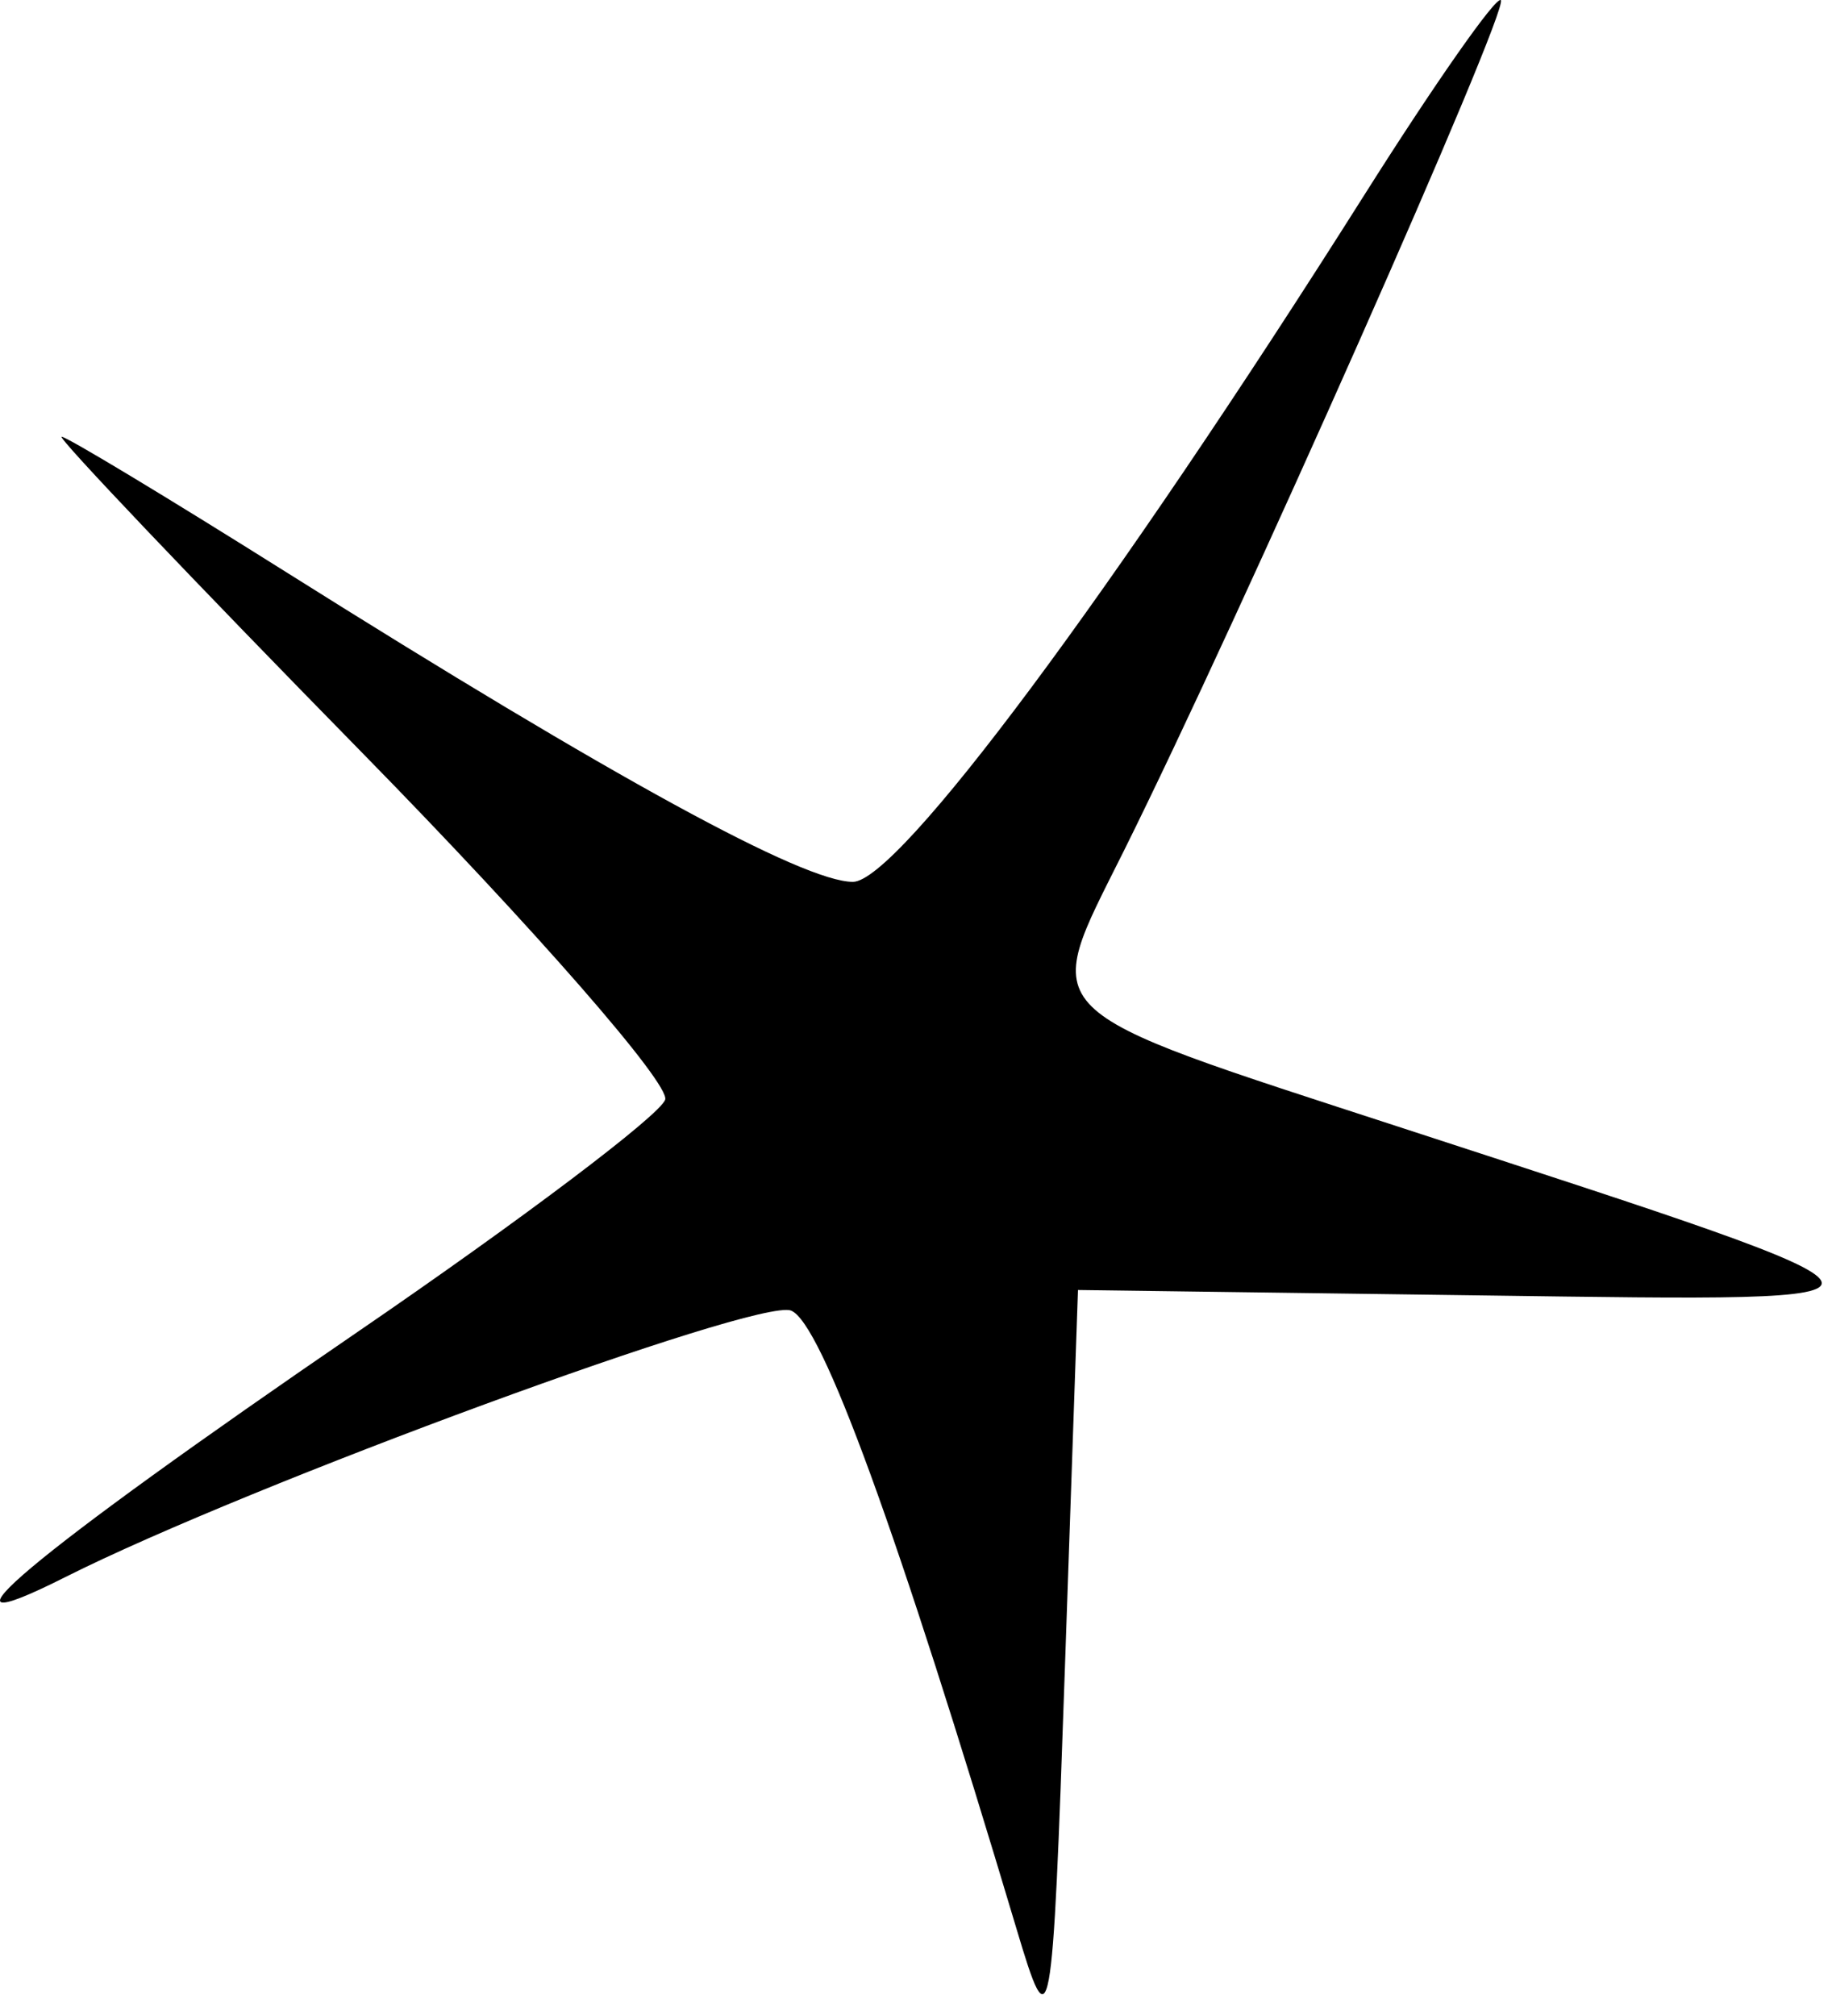 <?xml version="1.0" encoding="UTF-8"?> <svg xmlns="http://www.w3.org/2000/svg" width="70" height="77" viewBox="0 0 70 77" fill="none"><path fill-rule="evenodd" clip-rule="evenodd" d="M52.137 7.437C42.507 22.674 34.308 33.682 32.589 33.682C30.7 33.682 23.464 29.73 10.95 21.862C6.418 19.013 2.552 16.682 2.357 16.682C2.162 16.682 7.352 22.137 13.889 28.803C20.426 35.47 25.613 41.409 25.416 42.001C25.219 42.593 19.934 46.582 13.672 50.866C1.142 59.439 -3.266 63.135 2.5 60.234C9.513 56.705 28.952 49.569 30.224 50.057C31.392 50.505 34.292 58.451 38.844 73.682C40.15 78.05 40.204 77.758 40.689 63.726L41.189 49.271L56.689 49.479C74.349 49.717 74.425 49.878 53.689 43.118C39.27 38.417 39.756 38.897 42.941 32.501C47.357 23.63 57.681 0.341 57.346 0.006C57.173 -0.167 54.829 3.177 52.137 7.437Z" fill="black"></path></svg> 